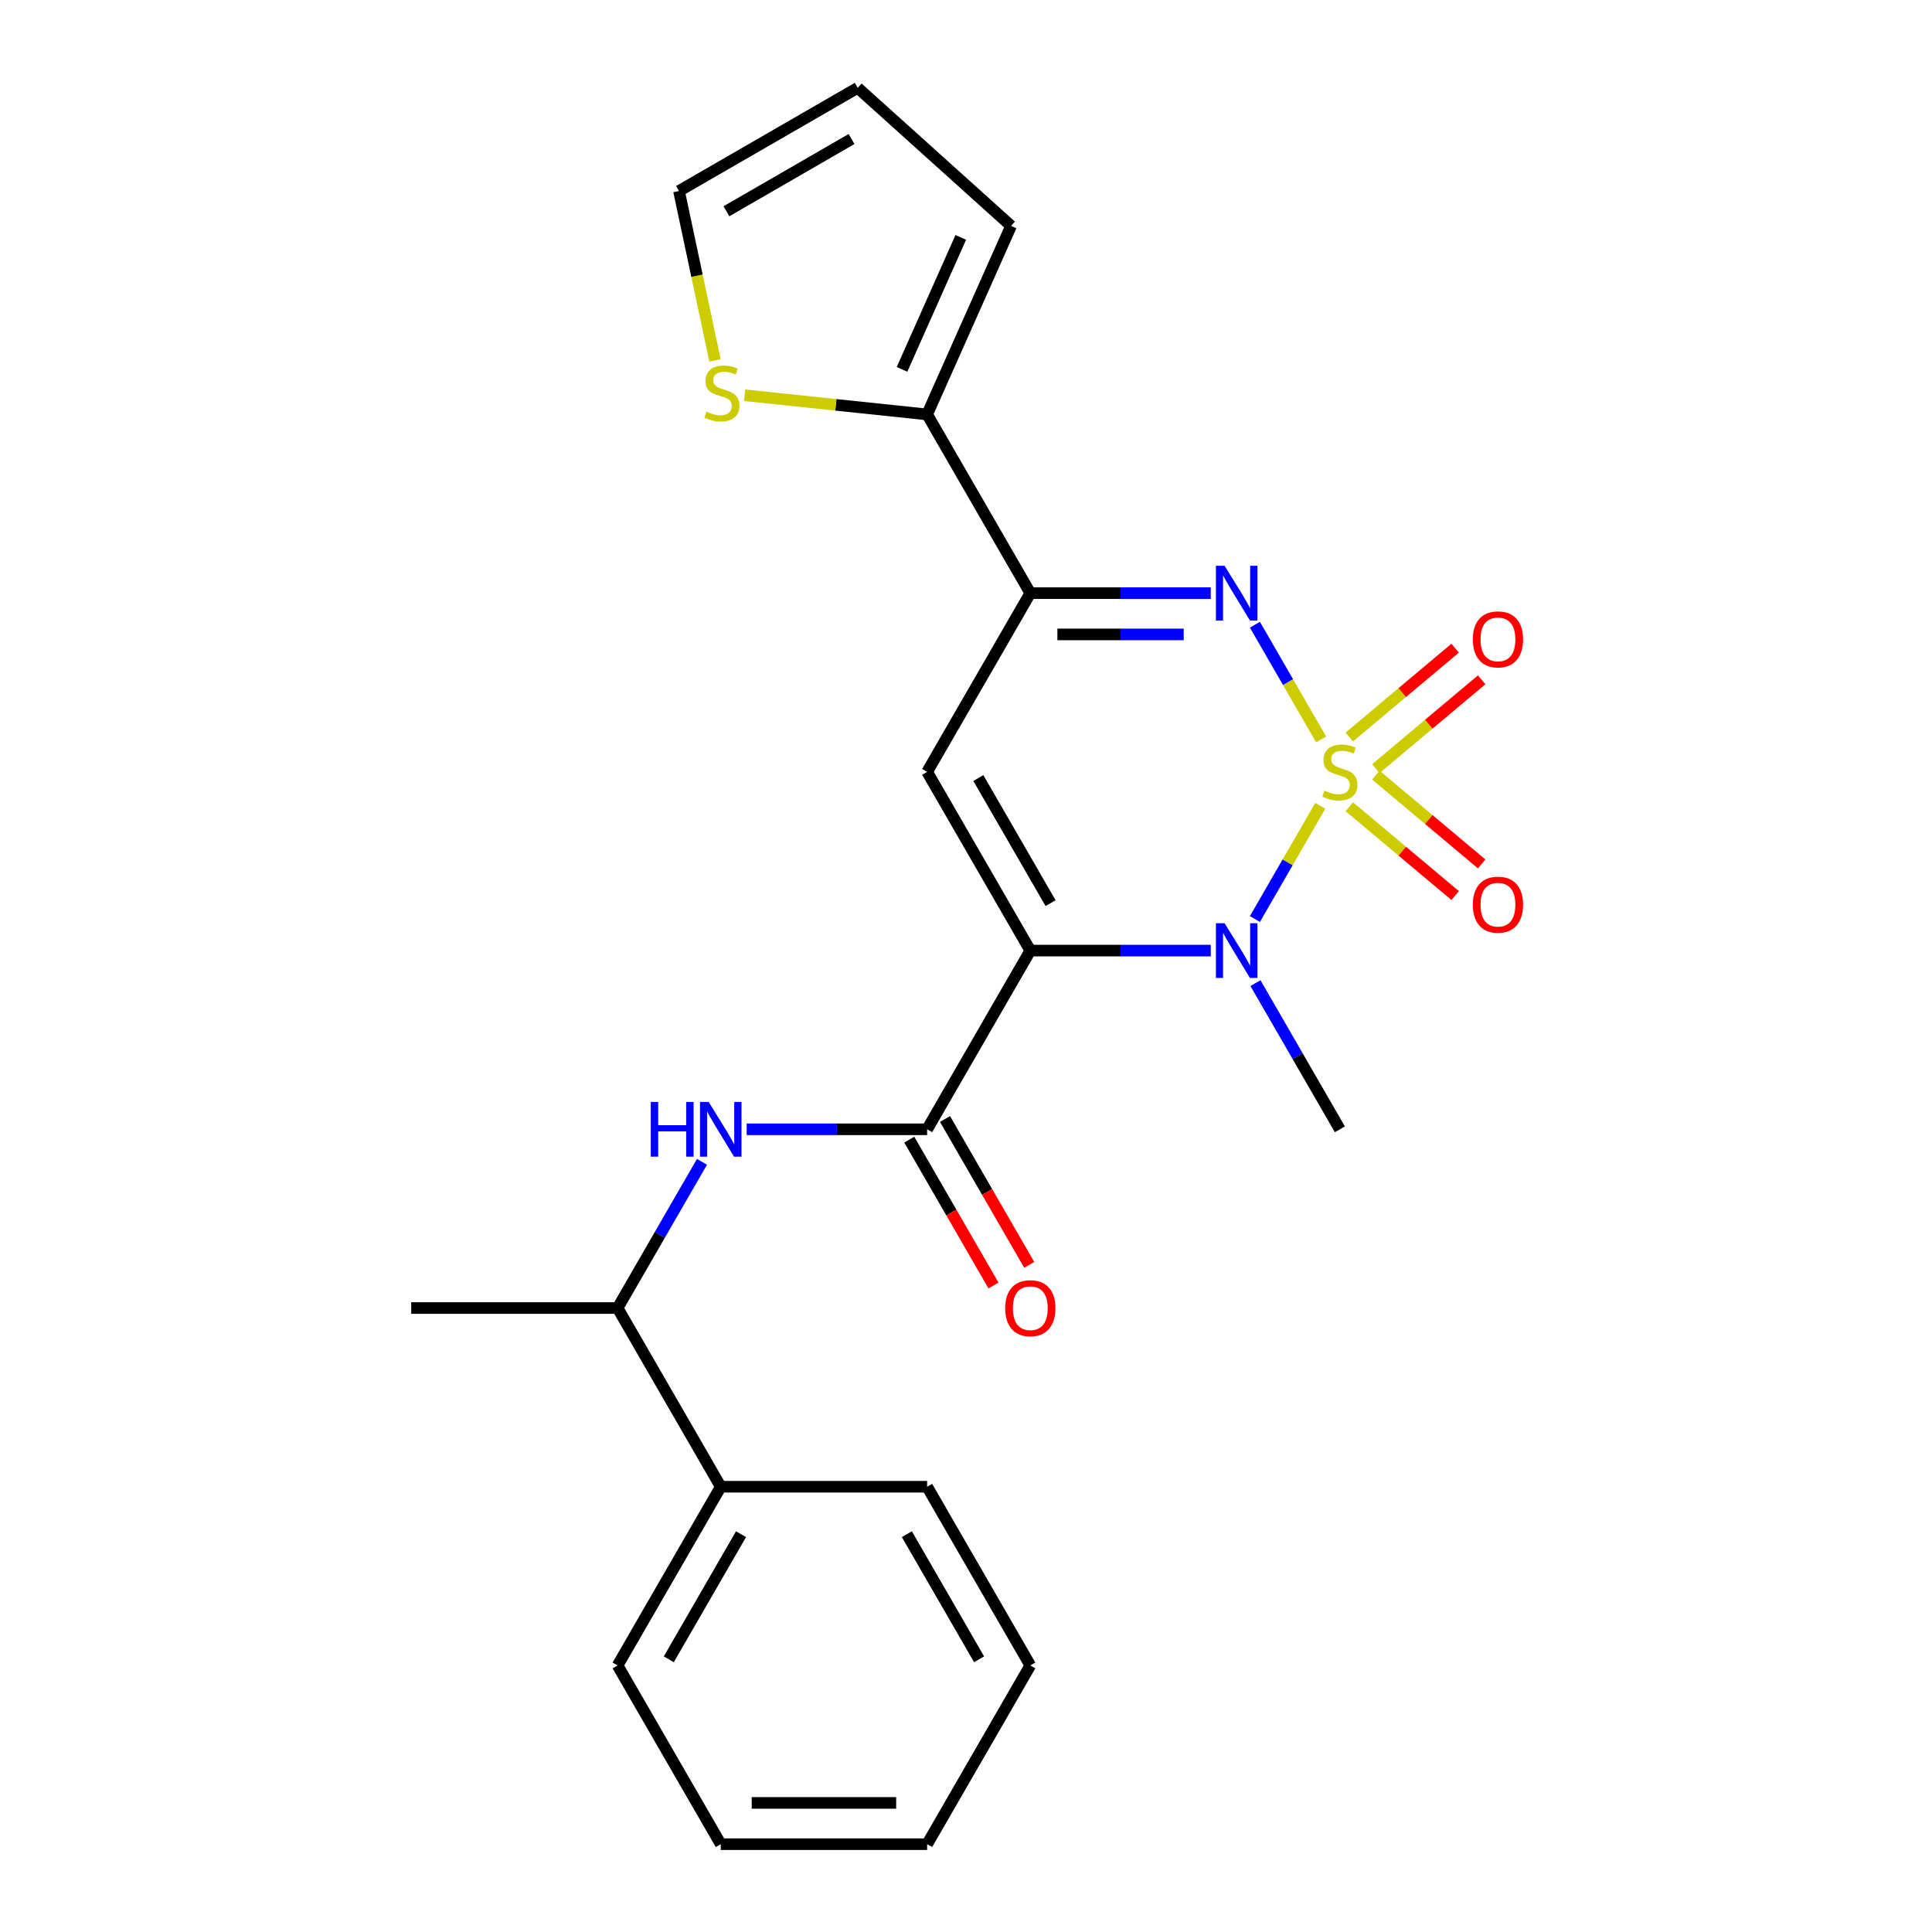<?xml version='1.0' encoding='iso-8859-1'?>
<svg version='1.1' baseProfile='full'
              xmlns='http://www.w3.org/2000/svg'
                      xmlns:rdkit='http://www.rdkit.org/xml'
                      xmlns:xlink='http://www.w3.org/1999/xlink'
                  xml:space='preserve'
width='1000px' height='1000px' viewBox='0 0 1000 1000'>
<!-- END OF HEADER -->
<rect style='opacity:1.0;fill:#FFFFFF;stroke:none' width='1000' height='1000' x='0' y='0'> </rect>
<path class='bond-1' d='M 683.38,417.068 L 666.455,446.383' style='fill:none;fill-rule:evenodd;stroke:#CCCC00;stroke-width:6px;stroke-linecap:butt;stroke-linejoin:miter;stroke-opacity:1' />
<path class='bond-1' d='M 666.455,446.383 L 649.529,475.699' style='fill:none;fill-rule:evenodd;stroke:#0000FF;stroke-width:6px;stroke-linecap:butt;stroke-linejoin:miter;stroke-opacity:1' />
<path class='bond-2' d='M 683.819,382.727 L 666.68,353.043' style='fill:none;fill-rule:evenodd;stroke:#CCCC00;stroke-width:6px;stroke-linecap:butt;stroke-linejoin:miter;stroke-opacity:1' />
<path class='bond-2' d='M 666.68,353.043 L 649.542,323.359' style='fill:none;fill-rule:evenodd;stroke:#0000FF;stroke-width:6px;stroke-linecap:butt;stroke-linejoin:miter;stroke-opacity:1' />
<path class='bond-8' d='M 712.129,397.84 L 739.523,374.854' style='fill:none;fill-rule:evenodd;stroke:#CCCC00;stroke-width:6px;stroke-linecap:butt;stroke-linejoin:miter;stroke-opacity:1' />
<path class='bond-8' d='M 739.523,374.854 L 766.917,351.868' style='fill:none;fill-rule:evenodd;stroke:#FF0000;stroke-width:6px;stroke-linecap:butt;stroke-linejoin:miter;stroke-opacity:1' />
<path class='bond-8' d='M 698.397,381.475 L 725.791,358.489' style='fill:none;fill-rule:evenodd;stroke:#CCCC00;stroke-width:6px;stroke-linecap:butt;stroke-linejoin:miter;stroke-opacity:1' />
<path class='bond-8' d='M 725.791,358.489 L 753.185,335.503' style='fill:none;fill-rule:evenodd;stroke:#FF0000;stroke-width:6px;stroke-linecap:butt;stroke-linejoin:miter;stroke-opacity:1' />
<path class='bond-9' d='M 698.397,417.56 L 725.791,440.546' style='fill:none;fill-rule:evenodd;stroke:#CCCC00;stroke-width:6px;stroke-linecap:butt;stroke-linejoin:miter;stroke-opacity:1' />
<path class='bond-9' d='M 725.791,440.546 L 753.185,463.532' style='fill:none;fill-rule:evenodd;stroke:#FF0000;stroke-width:6px;stroke-linecap:butt;stroke-linejoin:miter;stroke-opacity:1' />
<path class='bond-9' d='M 712.129,401.195 L 739.523,424.181' style='fill:none;fill-rule:evenodd;stroke:#CCCC00;stroke-width:6px;stroke-linecap:butt;stroke-linejoin:miter;stroke-opacity:1' />
<path class='bond-9' d='M 739.523,424.181 L 766.917,447.167' style='fill:none;fill-rule:evenodd;stroke:#FF0000;stroke-width:6px;stroke-linecap:butt;stroke-linejoin:miter;stroke-opacity:1' />
<path class='bond-0' d='M 533.29,492.022 L 579.992,492.022' style='fill:none;fill-rule:evenodd;stroke:#000000;stroke-width:6px;stroke-linecap:butt;stroke-linejoin:miter;stroke-opacity:1' />
<path class='bond-0' d='M 579.992,492.022 L 626.694,492.022' style='fill:none;fill-rule:evenodd;stroke:#0000FF;stroke-width:6px;stroke-linecap:butt;stroke-linejoin:miter;stroke-opacity:1' />
<path class='bond-5' d='M 533.29,492.022 L 479.882,584.527' style='fill:none;fill-rule:evenodd;stroke:#000000;stroke-width:6px;stroke-linecap:butt;stroke-linejoin:miter;stroke-opacity:1' />
<path class='bond-24' d='M 533.29,492.022 L 479.882,399.518' style='fill:none;fill-rule:evenodd;stroke:#000000;stroke-width:6px;stroke-linecap:butt;stroke-linejoin:miter;stroke-opacity:1' />
<path class='bond-24' d='M 543.779,467.465 L 506.394,402.712' style='fill:none;fill-rule:evenodd;stroke:#000000;stroke-width:6px;stroke-linecap:butt;stroke-linejoin:miter;stroke-opacity:1' />
<path class='bond-17' d='M 649.822,508.853 L 671.667,546.69' style='fill:none;fill-rule:evenodd;stroke:#0000FF;stroke-width:6px;stroke-linecap:butt;stroke-linejoin:miter;stroke-opacity:1' />
<path class='bond-17' d='M 671.667,546.69 L 693.512,584.527' style='fill:none;fill-rule:evenodd;stroke:#000000;stroke-width:6px;stroke-linecap:butt;stroke-linejoin:miter;stroke-opacity:1' />
<path class='bond-4' d='M 626.694,307.013 L 579.992,307.013' style='fill:none;fill-rule:evenodd;stroke:#0000FF;stroke-width:6px;stroke-linecap:butt;stroke-linejoin:miter;stroke-opacity:1' />
<path class='bond-4' d='M 579.992,307.013 L 533.29,307.013' style='fill:none;fill-rule:evenodd;stroke:#000000;stroke-width:6px;stroke-linecap:butt;stroke-linejoin:miter;stroke-opacity:1' />
<path class='bond-4' d='M 612.684,328.376 L 579.992,328.376' style='fill:none;fill-rule:evenodd;stroke:#0000FF;stroke-width:6px;stroke-linecap:butt;stroke-linejoin:miter;stroke-opacity:1' />
<path class='bond-4' d='M 579.992,328.376 L 547.3,328.376' style='fill:none;fill-rule:evenodd;stroke:#000000;stroke-width:6px;stroke-linecap:butt;stroke-linejoin:miter;stroke-opacity:1' />
<path class='bond-3' d='M 479.882,399.518 L 533.29,307.013' style='fill:none;fill-rule:evenodd;stroke:#000000;stroke-width:6px;stroke-linecap:butt;stroke-linejoin:miter;stroke-opacity:1' />
<path class='bond-6' d='M 533.29,307.013 L 479.882,214.508' style='fill:none;fill-rule:evenodd;stroke:#000000;stroke-width:6px;stroke-linecap:butt;stroke-linejoin:miter;stroke-opacity:1' />
<path class='bond-7' d='M 479.882,584.527 L 433.18,584.527' style='fill:none;fill-rule:evenodd;stroke:#000000;stroke-width:6px;stroke-linecap:butt;stroke-linejoin:miter;stroke-opacity:1' />
<path class='bond-7' d='M 433.18,584.527 L 386.477,584.527' style='fill:none;fill-rule:evenodd;stroke:#0000FF;stroke-width:6px;stroke-linecap:butt;stroke-linejoin:miter;stroke-opacity:1' />
<path class='bond-12' d='M 470.632,589.868 L 492.431,627.625' style='fill:none;fill-rule:evenodd;stroke:#000000;stroke-width:6px;stroke-linecap:butt;stroke-linejoin:miter;stroke-opacity:1' />
<path class='bond-12' d='M 492.431,627.625 L 514.23,665.382' style='fill:none;fill-rule:evenodd;stroke:#FF0000;stroke-width:6px;stroke-linecap:butt;stroke-linejoin:miter;stroke-opacity:1' />
<path class='bond-12' d='M 489.133,579.186 L 510.932,616.943' style='fill:none;fill-rule:evenodd;stroke:#000000;stroke-width:6px;stroke-linecap:butt;stroke-linejoin:miter;stroke-opacity:1' />
<path class='bond-12' d='M 510.932,616.943 L 532.731,654.7' style='fill:none;fill-rule:evenodd;stroke:#FF0000;stroke-width:6px;stroke-linecap:butt;stroke-linejoin:miter;stroke-opacity:1' />
<path class='bond-10' d='M 479.882,214.508 L 432.642,209.543' style='fill:none;fill-rule:evenodd;stroke:#000000;stroke-width:6px;stroke-linecap:butt;stroke-linejoin:miter;stroke-opacity:1' />
<path class='bond-10' d='M 432.642,209.543 L 385.402,204.578' style='fill:none;fill-rule:evenodd;stroke:#CCCC00;stroke-width:6px;stroke-linecap:butt;stroke-linejoin:miter;stroke-opacity:1' />
<path class='bond-13' d='M 479.882,214.508 L 523.328,116.928' style='fill:none;fill-rule:evenodd;stroke:#000000;stroke-width:6px;stroke-linecap:butt;stroke-linejoin:miter;stroke-opacity:1' />
<path class='bond-13' d='M 466.883,191.182 L 497.295,122.876' style='fill:none;fill-rule:evenodd;stroke:#000000;stroke-width:6px;stroke-linecap:butt;stroke-linejoin:miter;stroke-opacity:1' />
<path class='bond-11' d='M 363.35,601.357 L 341.505,639.194' style='fill:none;fill-rule:evenodd;stroke:#0000FF;stroke-width:6px;stroke-linecap:butt;stroke-linejoin:miter;stroke-opacity:1' />
<path class='bond-11' d='M 341.505,639.194 L 319.659,677.032' style='fill:none;fill-rule:evenodd;stroke:#000000;stroke-width:6px;stroke-linecap:butt;stroke-linejoin:miter;stroke-opacity:1' />
<path class='bond-14' d='M 370.083,186.553 L 360.764,142.707' style='fill:none;fill-rule:evenodd;stroke:#CCCC00;stroke-width:6px;stroke-linecap:butt;stroke-linejoin:miter;stroke-opacity:1' />
<path class='bond-14' d='M 360.764,142.707 L 351.444,98.862' style='fill:none;fill-rule:evenodd;stroke:#000000;stroke-width:6px;stroke-linecap:butt;stroke-linejoin:miter;stroke-opacity:1' />
<path class='bond-16' d='M 319.659,677.032 L 373.067,769.536' style='fill:none;fill-rule:evenodd;stroke:#000000;stroke-width:6px;stroke-linecap:butt;stroke-linejoin:miter;stroke-opacity:1' />
<path class='bond-18' d='M 319.659,677.032 L 212.844,677.032' style='fill:none;fill-rule:evenodd;stroke:#000000;stroke-width:6px;stroke-linecap:butt;stroke-linejoin:miter;stroke-opacity:1' />
<path class='bond-15' d='M 523.328,116.928 L 443.949,45.455' style='fill:none;fill-rule:evenodd;stroke:#000000;stroke-width:6px;stroke-linecap:butt;stroke-linejoin:miter;stroke-opacity:1' />
<path class='bond-25' d='M 351.444,98.862 L 443.949,45.455' style='fill:none;fill-rule:evenodd;stroke:#000000;stroke-width:6px;stroke-linecap:butt;stroke-linejoin:miter;stroke-opacity:1' />
<path class='bond-25' d='M 376.001,109.352 L 440.754,71.967' style='fill:none;fill-rule:evenodd;stroke:#000000;stroke-width:6px;stroke-linecap:butt;stroke-linejoin:miter;stroke-opacity:1' />
<path class='bond-19' d='M 373.067,769.536 L 319.659,862.041' style='fill:none;fill-rule:evenodd;stroke:#000000;stroke-width:6px;stroke-linecap:butt;stroke-linejoin:miter;stroke-opacity:1' />
<path class='bond-19' d='M 383.557,794.093 L 346.171,858.847' style='fill:none;fill-rule:evenodd;stroke:#000000;stroke-width:6px;stroke-linecap:butt;stroke-linejoin:miter;stroke-opacity:1' />
<path class='bond-20' d='M 373.067,769.536 L 479.882,769.536' style='fill:none;fill-rule:evenodd;stroke:#000000;stroke-width:6px;stroke-linecap:butt;stroke-linejoin:miter;stroke-opacity:1' />
<path class='bond-21' d='M 319.659,862.041 L 373.067,954.545' style='fill:none;fill-rule:evenodd;stroke:#000000;stroke-width:6px;stroke-linecap:butt;stroke-linejoin:miter;stroke-opacity:1' />
<path class='bond-22' d='M 479.882,769.536 L 533.29,862.041' style='fill:none;fill-rule:evenodd;stroke:#000000;stroke-width:6px;stroke-linecap:butt;stroke-linejoin:miter;stroke-opacity:1' />
<path class='bond-22' d='M 469.392,794.093 L 506.778,858.847' style='fill:none;fill-rule:evenodd;stroke:#000000;stroke-width:6px;stroke-linecap:butt;stroke-linejoin:miter;stroke-opacity:1' />
<path class='bond-26' d='M 373.067,954.545 L 479.882,954.545' style='fill:none;fill-rule:evenodd;stroke:#000000;stroke-width:6px;stroke-linecap:butt;stroke-linejoin:miter;stroke-opacity:1' />
<path class='bond-26' d='M 389.089,933.182 L 463.86,933.182' style='fill:none;fill-rule:evenodd;stroke:#000000;stroke-width:6px;stroke-linecap:butt;stroke-linejoin:miter;stroke-opacity:1' />
<path class='bond-23' d='M 533.29,862.041 L 479.882,954.545' style='fill:none;fill-rule:evenodd;stroke:#000000;stroke-width:6px;stroke-linecap:butt;stroke-linejoin:miter;stroke-opacity:1' />
<path  class='atom-0' d='M 685.512 409.238
Q 685.832 409.358, 687.152 409.918
Q 688.472 410.478, 689.912 410.838
Q 691.392 411.158, 692.832 411.158
Q 695.512 411.158, 697.072 409.878
Q 698.632 408.558, 698.632 406.278
Q 698.632 404.718, 697.832 403.758
Q 697.072 402.798, 695.872 402.278
Q 694.672 401.758, 692.672 401.158
Q 690.152 400.398, 688.632 399.678
Q 687.152 398.958, 686.072 397.438
Q 685.032 395.918, 685.032 393.358
Q 685.032 389.798, 687.432 387.598
Q 689.872 385.398, 694.672 385.398
Q 697.952 385.398, 701.672 386.958
L 700.752 390.038
Q 697.352 388.638, 694.792 388.638
Q 692.032 388.638, 690.512 389.798
Q 688.992 390.918, 689.032 392.878
Q 689.032 394.398, 689.792 395.318
Q 690.592 396.238, 691.712 396.758
Q 692.872 397.278, 694.792 397.878
Q 697.352 398.678, 698.872 399.478
Q 700.392 400.278, 701.472 401.918
Q 702.592 403.518, 702.592 406.278
Q 702.592 410.198, 699.952 412.318
Q 697.352 414.398, 692.992 414.398
Q 690.472 414.398, 688.552 413.838
Q 686.672 413.318, 684.432 412.398
L 685.512 409.238
' fill='#CCCC00'/>
<path  class='atom-2' d='M 633.845 477.862
L 643.125 492.862
Q 644.045 494.342, 645.525 497.022
Q 647.005 499.702, 647.085 499.862
L 647.085 477.862
L 650.845 477.862
L 650.845 506.182
L 646.965 506.182
L 637.005 489.782
Q 635.845 487.862, 634.605 485.662
Q 633.405 483.462, 633.045 482.782
L 633.045 506.182
L 629.365 506.182
L 629.365 477.862
L 633.845 477.862
' fill='#0000FF'/>
<path  class='atom-3' d='M 633.845 292.853
L 643.125 307.853
Q 644.045 309.333, 645.525 312.013
Q 647.005 314.693, 647.085 314.853
L 647.085 292.853
L 650.845 292.853
L 650.845 321.173
L 646.965 321.173
L 637.005 304.773
Q 635.845 302.853, 634.605 300.653
Q 633.405 298.453, 633.045 297.773
L 633.045 321.173
L 629.365 321.173
L 629.365 292.853
L 633.845 292.853
' fill='#0000FF'/>
<path  class='atom-8' d='M 336.847 570.367
L 340.687 570.367
L 340.687 582.407
L 355.167 582.407
L 355.167 570.367
L 359.007 570.367
L 359.007 598.687
L 355.167 598.687
L 355.167 585.607
L 340.687 585.607
L 340.687 598.687
L 336.847 598.687
L 336.847 570.367
' fill='#0000FF'/>
<path  class='atom-8' d='M 366.807 570.367
L 376.087 585.367
Q 377.007 586.847, 378.487 589.527
Q 379.967 592.207, 380.047 592.367
L 380.047 570.367
L 383.807 570.367
L 383.807 598.687
L 379.927 598.687
L 369.967 582.287
Q 368.807 580.367, 367.567 578.167
Q 366.367 575.967, 366.007 575.287
L 366.007 598.687
L 362.327 598.687
L 362.327 570.367
L 366.807 570.367
' fill='#0000FF'/>
<path  class='atom-9' d='M 762.338 330.938
Q 762.338 324.138, 765.698 320.338
Q 769.058 316.538, 775.338 316.538
Q 781.618 316.538, 784.978 320.338
Q 788.338 324.138, 788.338 330.938
Q 788.338 337.818, 784.938 341.738
Q 781.538 345.618, 775.338 345.618
Q 769.098 345.618, 765.698 341.738
Q 762.338 337.858, 762.338 330.938
M 775.338 342.418
Q 779.658 342.418, 781.978 339.538
Q 784.338 336.618, 784.338 330.938
Q 784.338 325.378, 781.978 322.578
Q 779.658 319.738, 775.338 319.738
Q 771.018 319.738, 768.658 322.538
Q 766.338 325.338, 766.338 330.938
Q 766.338 336.658, 768.658 339.538
Q 771.018 342.418, 775.338 342.418
' fill='#FF0000'/>
<path  class='atom-10' d='M 762.338 468.257
Q 762.338 461.457, 765.698 457.657
Q 769.058 453.857, 775.338 453.857
Q 781.618 453.857, 784.978 457.657
Q 788.338 461.457, 788.338 468.257
Q 788.338 475.137, 784.938 479.057
Q 781.538 482.937, 775.338 482.937
Q 769.098 482.937, 765.698 479.057
Q 762.338 475.177, 762.338 468.257
M 775.338 479.737
Q 779.658 479.737, 781.978 476.857
Q 784.338 473.937, 784.338 468.257
Q 784.338 462.697, 781.978 459.897
Q 779.658 457.057, 775.338 457.057
Q 771.018 457.057, 768.658 459.857
Q 766.338 462.657, 766.338 468.257
Q 766.338 473.977, 768.658 476.857
Q 771.018 479.737, 775.338 479.737
' fill='#FF0000'/>
<path  class='atom-11' d='M 365.652 213.063
Q 365.972 213.183, 367.292 213.743
Q 368.612 214.303, 370.052 214.663
Q 371.532 214.983, 372.972 214.983
Q 375.652 214.983, 377.212 213.703
Q 378.772 212.383, 378.772 210.103
Q 378.772 208.543, 377.972 207.583
Q 377.212 206.623, 376.012 206.103
Q 374.812 205.583, 372.812 204.983
Q 370.292 204.223, 368.772 203.503
Q 367.292 202.783, 366.212 201.263
Q 365.172 199.743, 365.172 197.183
Q 365.172 193.623, 367.572 191.423
Q 370.012 189.223, 374.812 189.223
Q 378.092 189.223, 381.812 190.783
L 380.892 193.863
Q 377.492 192.463, 374.932 192.463
Q 372.172 192.463, 370.652 193.623
Q 369.132 194.743, 369.172 196.703
Q 369.172 198.223, 369.932 199.143
Q 370.732 200.063, 371.852 200.583
Q 373.012 201.103, 374.932 201.703
Q 377.492 202.503, 379.012 203.303
Q 380.532 204.103, 381.612 205.743
Q 382.732 207.343, 382.732 210.103
Q 382.732 214.023, 380.092 216.143
Q 377.492 218.223, 373.132 218.223
Q 370.612 218.223, 368.692 217.663
Q 366.812 217.143, 364.572 216.223
L 365.652 213.063
' fill='#CCCC00'/>
<path  class='atom-13' d='M 520.29 677.112
Q 520.29 670.312, 523.65 666.512
Q 527.01 662.712, 533.29 662.712
Q 539.57 662.712, 542.93 666.512
Q 546.29 670.312, 546.29 677.112
Q 546.29 683.992, 542.89 687.912
Q 539.49 691.792, 533.29 691.792
Q 527.05 691.792, 523.65 687.912
Q 520.29 684.032, 520.29 677.112
M 533.29 688.592
Q 537.61 688.592, 539.93 685.712
Q 542.29 682.792, 542.29 677.112
Q 542.29 671.552, 539.93 668.752
Q 537.61 665.912, 533.29 665.912
Q 528.97 665.912, 526.61 668.712
Q 524.29 671.512, 524.29 677.112
Q 524.29 682.832, 526.61 685.712
Q 528.97 688.592, 533.29 688.592
' fill='#FF0000'/>
</svg>
